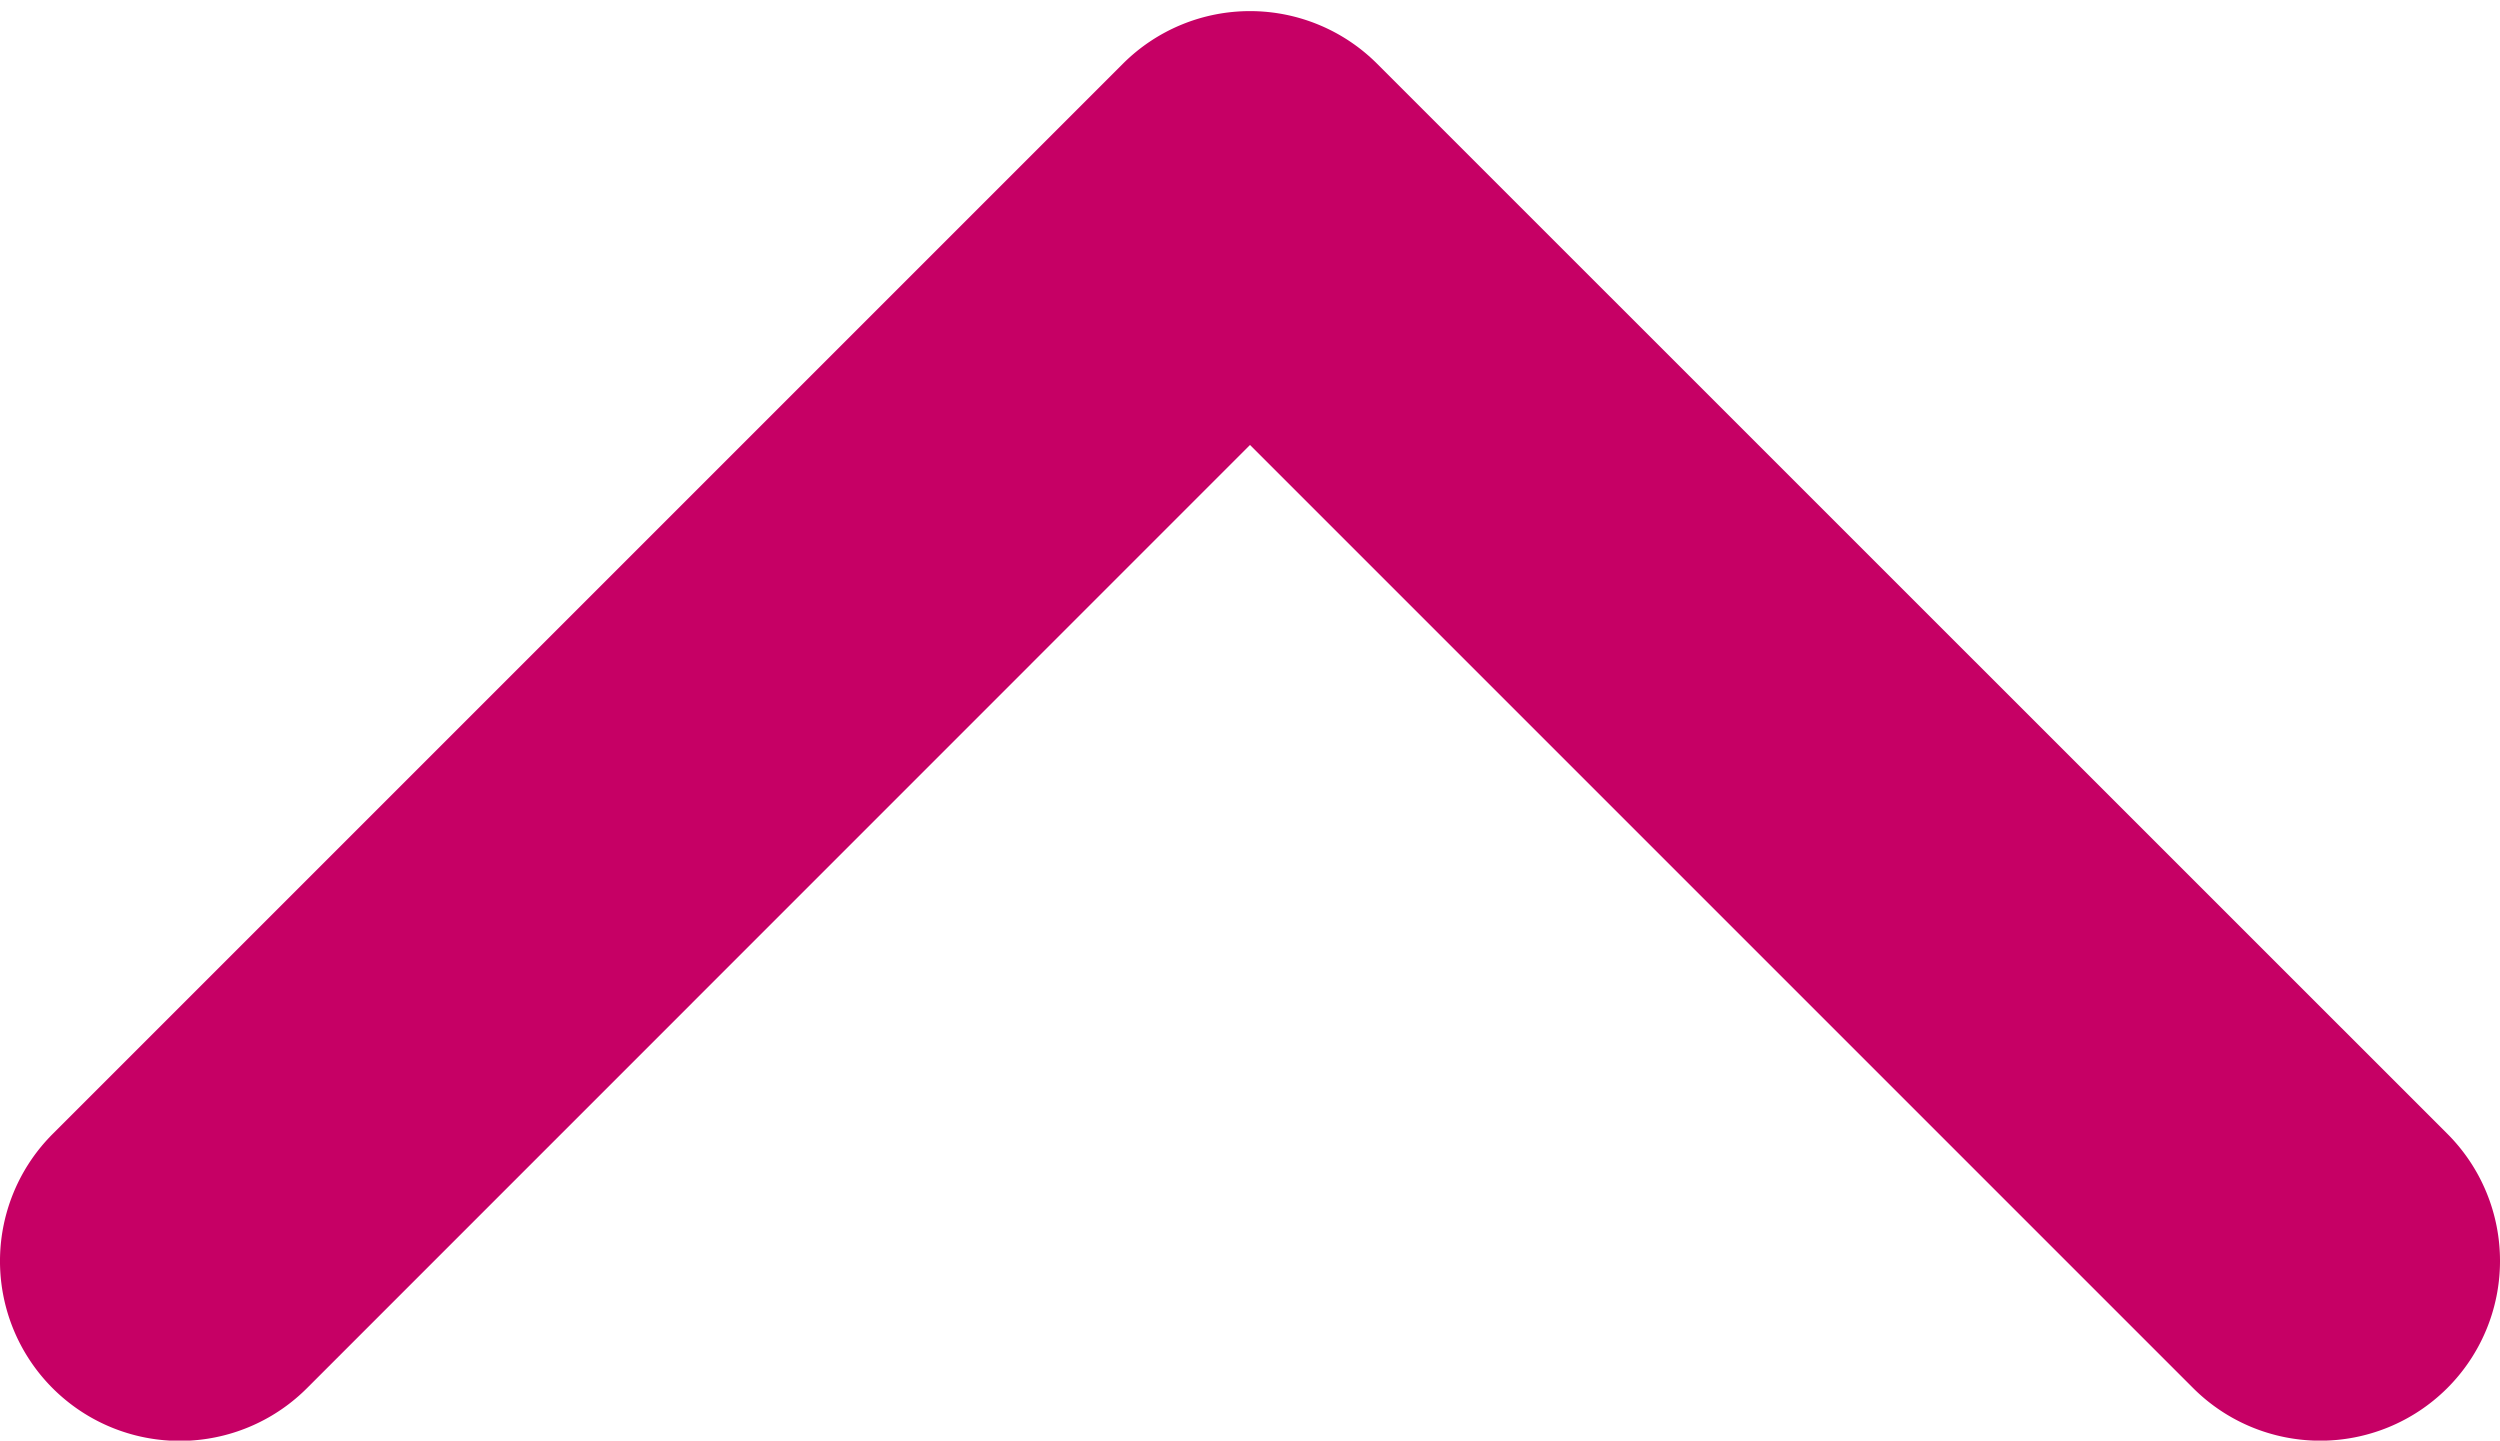 <svg xmlns="http://www.w3.org/2000/svg" width="12.71" height="7.324" viewBox="0 0 12.71 7.324"><defs><style>.a{fill:#c60065;stroke:#c60065;}</style></defs><g transform="translate(-6 40.225) rotate(-90)"><path class="a" d="M34.107,18.089a.414.414,0,0,1-.585,0,.414.414,0,0,1,0-.586l5.148-5.148L33.521,7.207a.414.414,0,0,1,.585-.586l5.441,5.441a.414.414,0,0,1,0,.586Z"/></g></svg>
